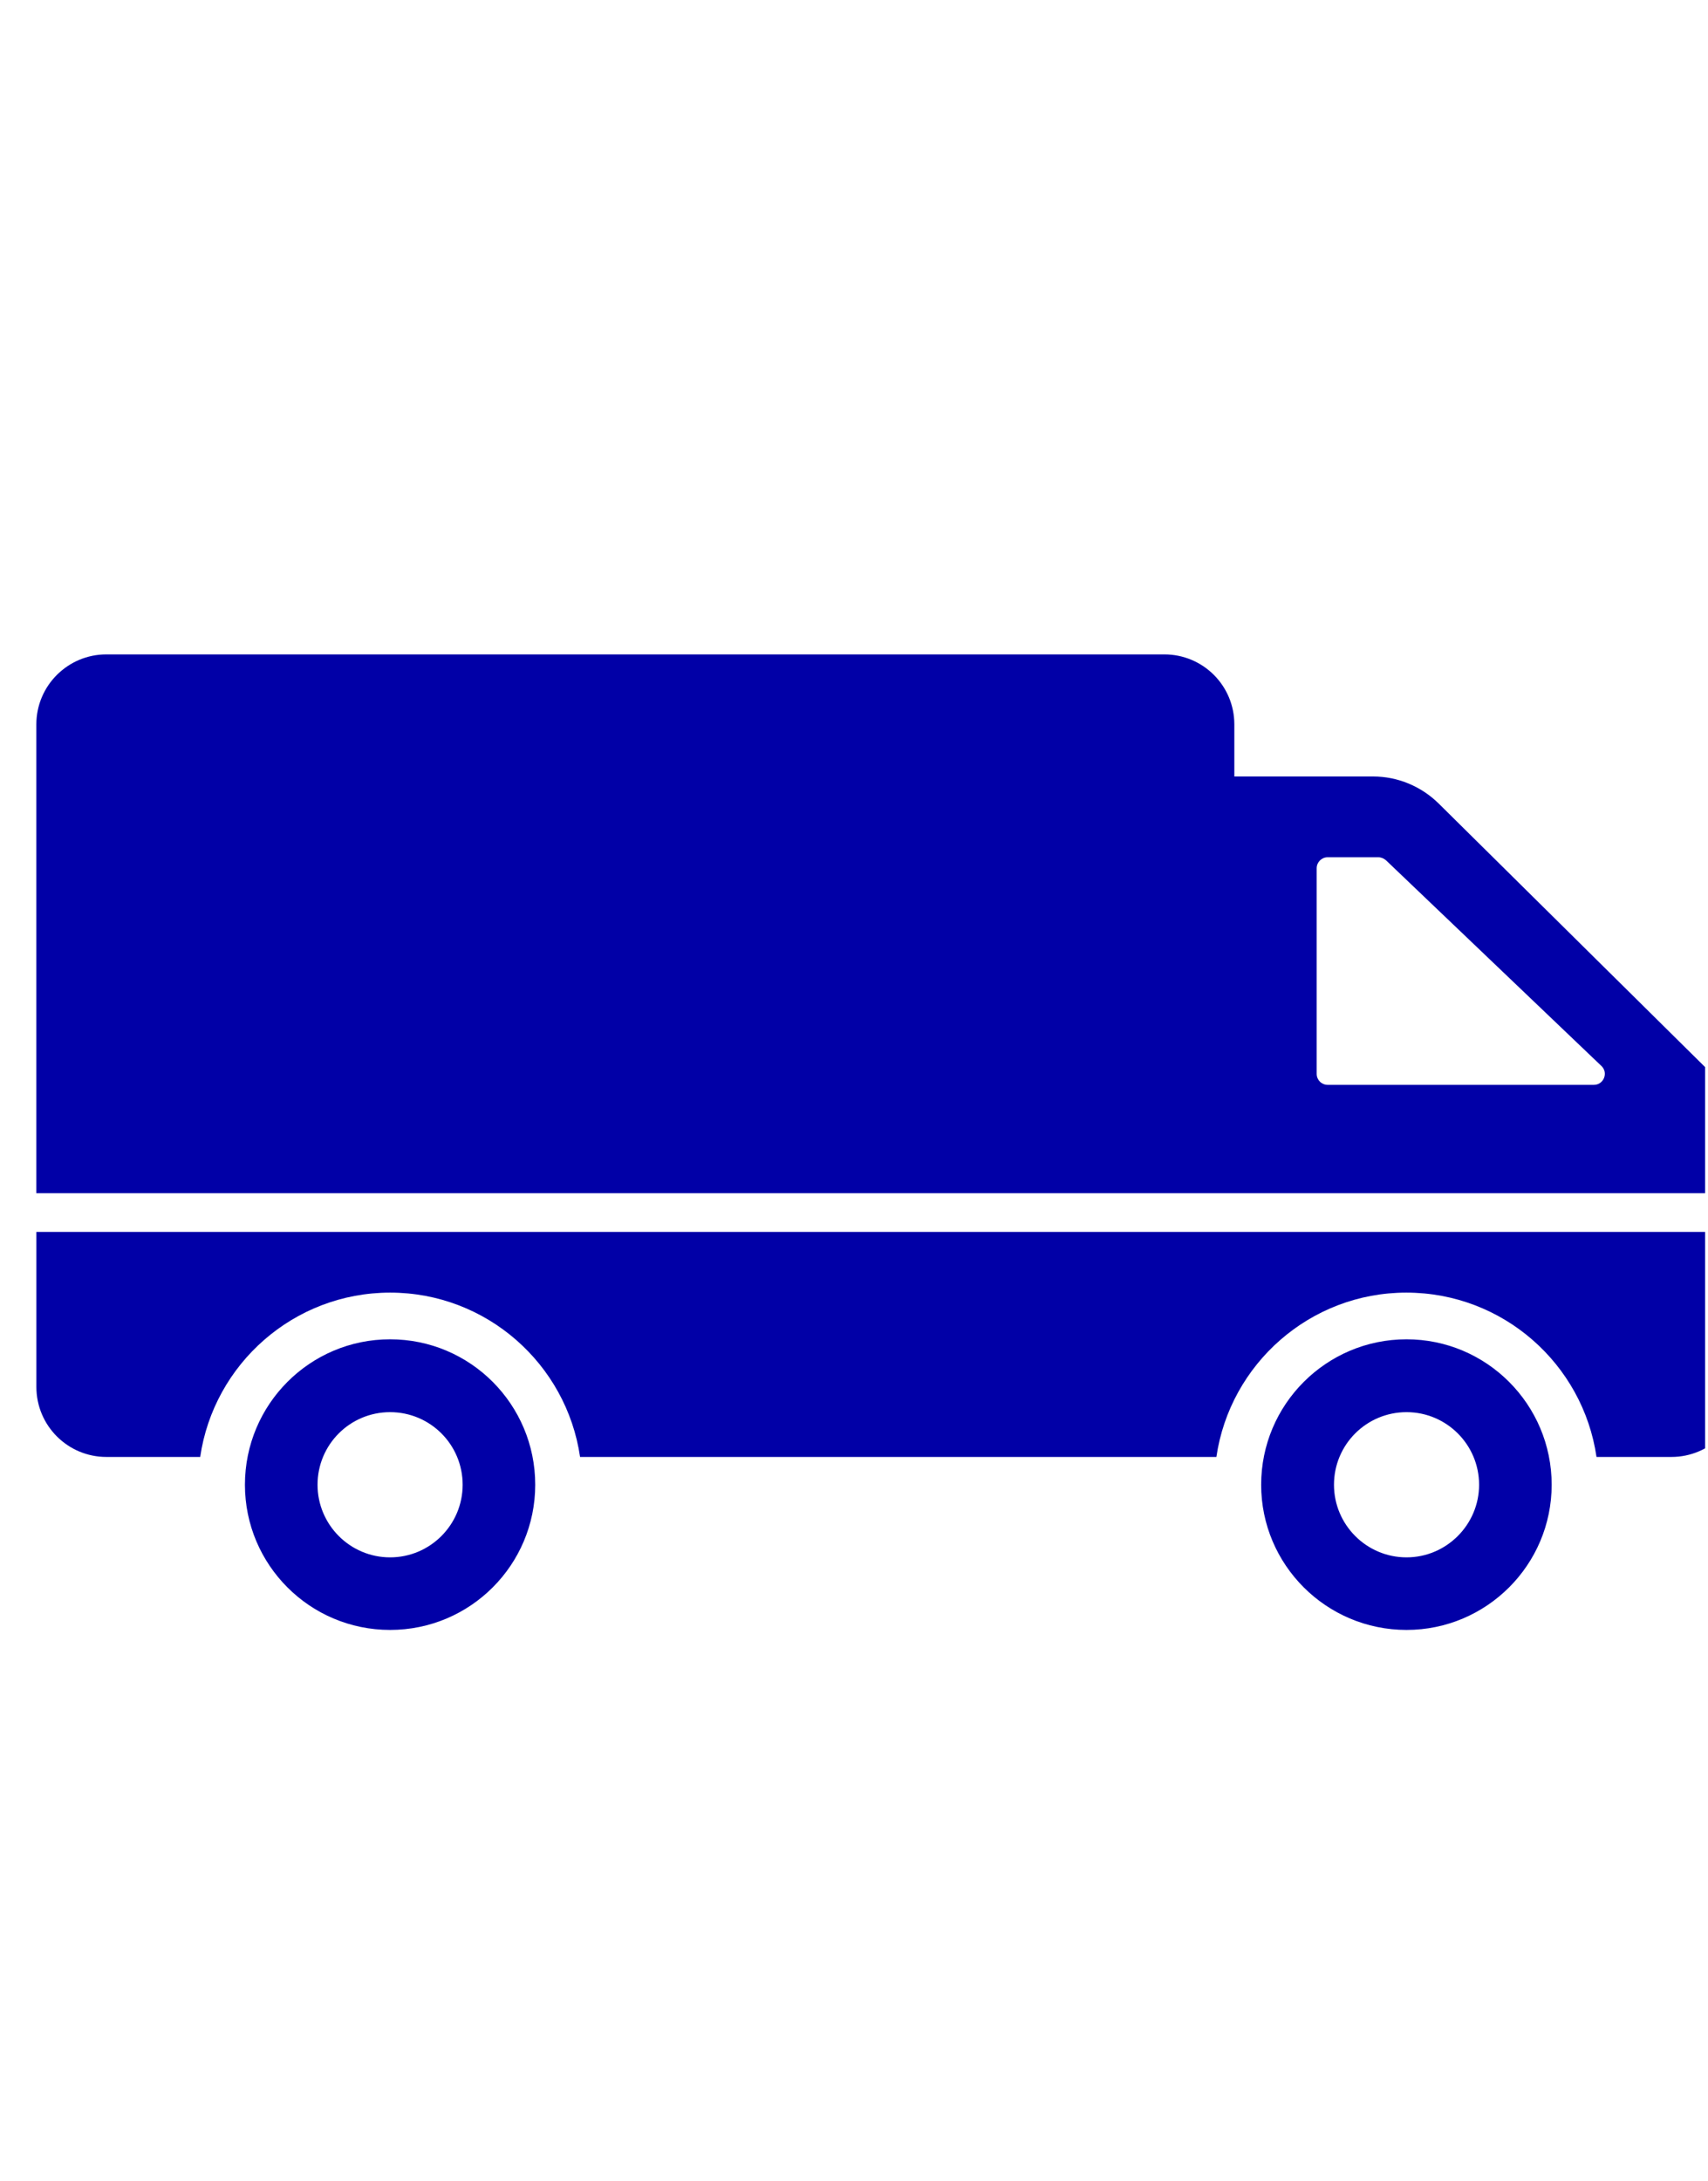 <?xml version="1.0" encoding="UTF-8"?> <svg xmlns="http://www.w3.org/2000/svg" width="47" height="60" viewBox="0 0 47 60" fill="none"><g clip-path="url(#clip0_82_3837)"><g clip-path="url(#clip1_82_3837)"><g clip-path="url(#clip2_82_3837)"><path d="M47.92 33.885V38.149C47.92 39.213 47.058 40.075 45.994 40.075H43.932C43.56 37.52 41.358 35.555 38.699 35.555C36.047 35.555 33.845 37.52 33.472 40.075H15.962C15.59 37.52 13.388 35.555 10.736 35.555C8.084 35.555 5.881 37.52 5.509 40.075H2.928C1.864 40.075 1.001 39.213 1.001 38.149V33.885H47.92ZM14.268 23.593H13.171L12.768 25.675H13.837C14.55 25.675 15.14 25.188 15.14 24.372C15.14 23.875 14.812 23.593 14.268 23.593ZM42.698 40.84C42.698 43.042 40.907 44.833 38.704 44.833C36.496 44.833 34.704 43.042 34.704 40.84C34.704 38.631 36.496 36.839 38.704 36.839C40.907 36.839 42.698 38.631 42.698 40.84ZM40.701 40.84C40.701 39.735 39.803 38.843 38.705 38.843C37.6 38.843 36.708 39.735 36.708 40.84C36.708 41.938 37.6 42.837 38.705 42.837C39.803 42.837 40.701 41.938 40.701 40.84ZM14.728 40.84C14.728 43.042 12.943 44.833 10.734 44.833C8.525 44.833 6.74 43.042 6.74 40.84C6.74 38.631 8.526 36.839 10.734 36.839C12.943 36.839 14.728 38.631 14.728 40.84ZM12.731 40.84C12.731 39.735 11.839 38.843 10.734 38.843C9.63 38.843 8.738 39.735 8.738 40.84C8.738 41.938 9.63 42.837 10.734 42.837C11.839 42.837 12.731 41.938 12.731 40.84ZM47.919 32.82H1V19.926C1 18.86 1.867 18 2.926 18H32.039C33.105 18 33.966 18.86 33.966 19.926V21.358H37.786C38.46 21.358 39.109 21.628 39.59 22.103L47.161 29.59C47.642 30.072 47.919 30.727 47.919 31.414V32.82ZM7.837 25.478L8.194 23.593H10.819L11.016 22.553H7.2L5.906 29.21H7.106L7.631 26.519H9.844L10.041 25.479L7.837 25.478ZM14.859 26.406V26.388C15.862 26.06 16.378 25.075 16.378 24.165C16.378 23.481 16.041 22.965 15.477 22.721C15.206 22.599 14.877 22.552 14.521 22.552H12.168L10.874 29.21H12.083L12.562 26.725H13.762L14.606 29.21H15.9L15.009 26.744C14.924 26.5 14.859 26.406 14.859 26.406ZM22.245 22.552H18.27L16.967 29.21H21.102L21.299 28.169H18.373L18.72 26.378H20.961L21.167 25.337H18.926L19.264 23.593H22.039L22.245 22.552ZM27.617 22.552H23.641L22.338 29.21H26.473L26.67 28.169H23.744L24.091 26.378H26.332L26.539 25.337H24.297L24.635 23.593H27.41L27.617 22.552ZM44.066 29.32L38.139 23.663C38.081 23.612 38.005 23.58 37.927 23.58H36.534C36.367 23.58 36.232 23.715 36.232 23.882V29.539C36.232 29.706 36.367 29.84 36.534 29.84H43.861C44.13 29.84 44.265 29.506 44.066 29.32Z" fill="#0100A7"></path><rect x="3" y="20" width="29" height="11" fill="#0100A7"></rect></g></g></g><defs><clipPath id="clip0_82_3837"><rect width="46.92" height="60" fill="white"></rect></clipPath><clipPath id="clip1_82_3837"><rect width="46.92" height="60" fill="white"></rect></clipPath><clipPath id="clip2_82_3837"><rect width="46.92" height="46.92" fill="white" transform="translate(0 6.54)"></rect></clipPath></defs></svg> 